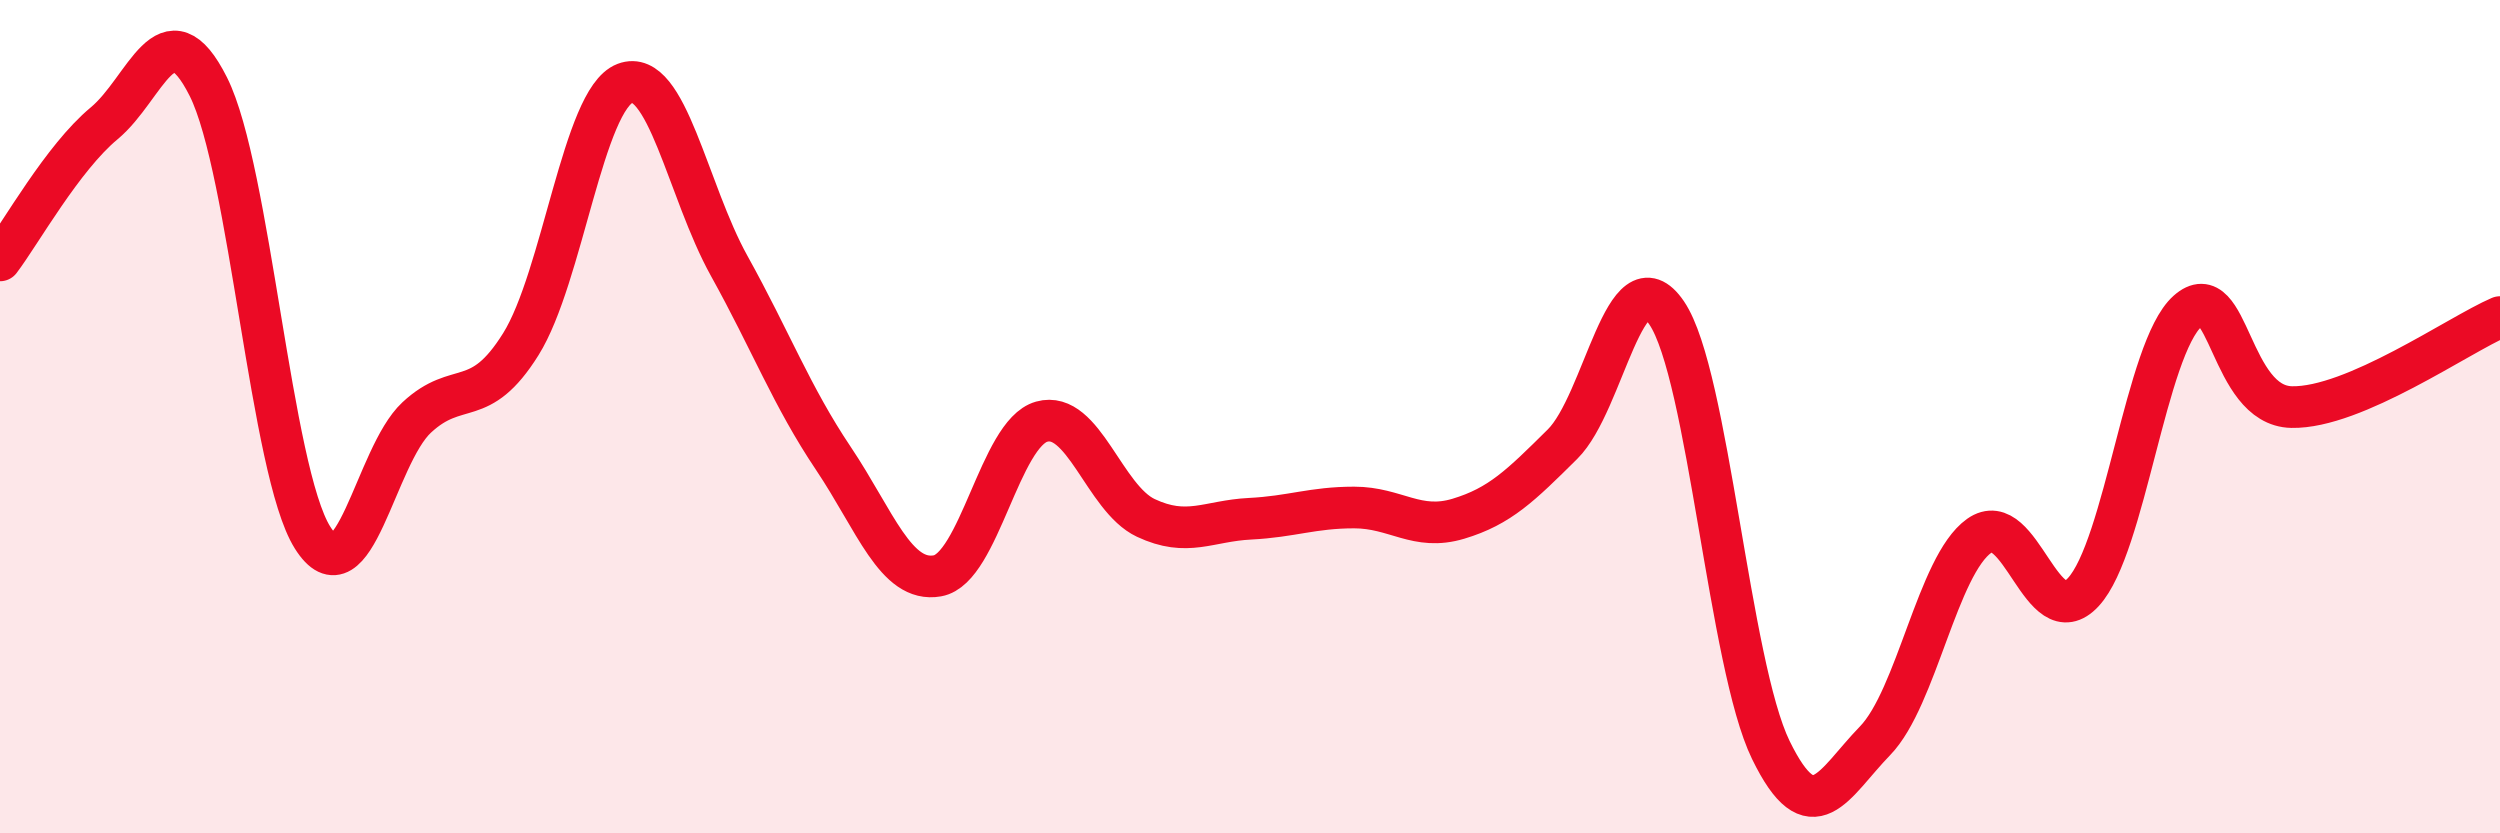 
    <svg width="60" height="20" viewBox="0 0 60 20" xmlns="http://www.w3.org/2000/svg">
      <path
        d="M 0,6.25 C 0.5,5.59 1.5,3.79 2.5,2.96 C 3.5,2.13 4,0.09 5,2.08 C 6,4.07 6.5,11.31 7.5,12.9 C 8.5,14.49 9,10.95 10,10.02 C 11,9.09 11.5,9.86 12.5,8.26 C 13.5,6.66 14,2.38 15,2 C 16,1.62 16.5,4.58 17.5,6.38 C 18.5,8.18 19,9.51 20,11 C 21,12.49 21.5,14 22.5,13.82 C 23.5,13.64 24,10.4 25,10.12 C 26,9.84 26.5,11.96 27.5,12.43 C 28.5,12.9 29,12.5 30,12.45 C 31,12.4 31.5,12.18 32.5,12.18 C 33.5,12.18 34,12.75 35,12.45 C 36,12.15 36.5,11.65 37.5,10.66 C 38.5,9.67 39,6.04 40,7.51 C 41,8.98 41.5,15.95 42.5,18 C 43.5,20.05 44,18.81 45,17.78 C 46,16.75 46.5,13.57 47.5,12.86 C 48.5,12.15 49,15.29 50,14.21 C 51,13.13 51.5,8.36 52.5,7.47 C 53.5,6.58 53.5,9.74 55,9.77 C 56.5,9.8 59,8.04 60,7.61L60 20L0 20Z"
        fill="#EB0A25"
        opacity="0.1"
        stroke-linecap="round"
        stroke-linejoin="round"
      />
      <path
        d="M 0,6.25 C 0.5,5.59 1.5,3.79 2.5,2.96 C 3.5,2.13 4,0.09 5,2.08 C 6,4.07 6.5,11.31 7.5,12.9 C 8.5,14.49 9,10.95 10,10.02 C 11,9.09 11.5,9.86 12.5,8.26 C 13.5,6.66 14,2.38 15,2 C 16,1.62 16.5,4.58 17.5,6.38 C 18.5,8.18 19,9.51 20,11 C 21,12.49 21.5,14 22.5,13.82 C 23.5,13.64 24,10.4 25,10.12 C 26,9.84 26.5,11.96 27.5,12.43 C 28.5,12.9 29,12.5 30,12.45 C 31,12.4 31.5,12.18 32.5,12.18 C 33.5,12.18 34,12.75 35,12.45 C 36,12.15 36.5,11.65 37.5,10.66 C 38.5,9.67 39,6.04 40,7.51 C 41,8.98 41.5,15.95 42.5,18 C 43.5,20.05 44,18.81 45,17.78 C 46,16.75 46.5,13.57 47.5,12.86 C 48.5,12.15 49,15.29 50,14.21 C 51,13.13 51.5,8.36 52.5,7.47 C 53.5,6.58 53.5,9.74 55,9.77 C 56.5,9.8 59,8.04 60,7.61"
        stroke="#EB0A25"
        stroke-width="1"
        fill="none"
        stroke-linecap="round"
        stroke-linejoin="round"
      />
    </svg>
  